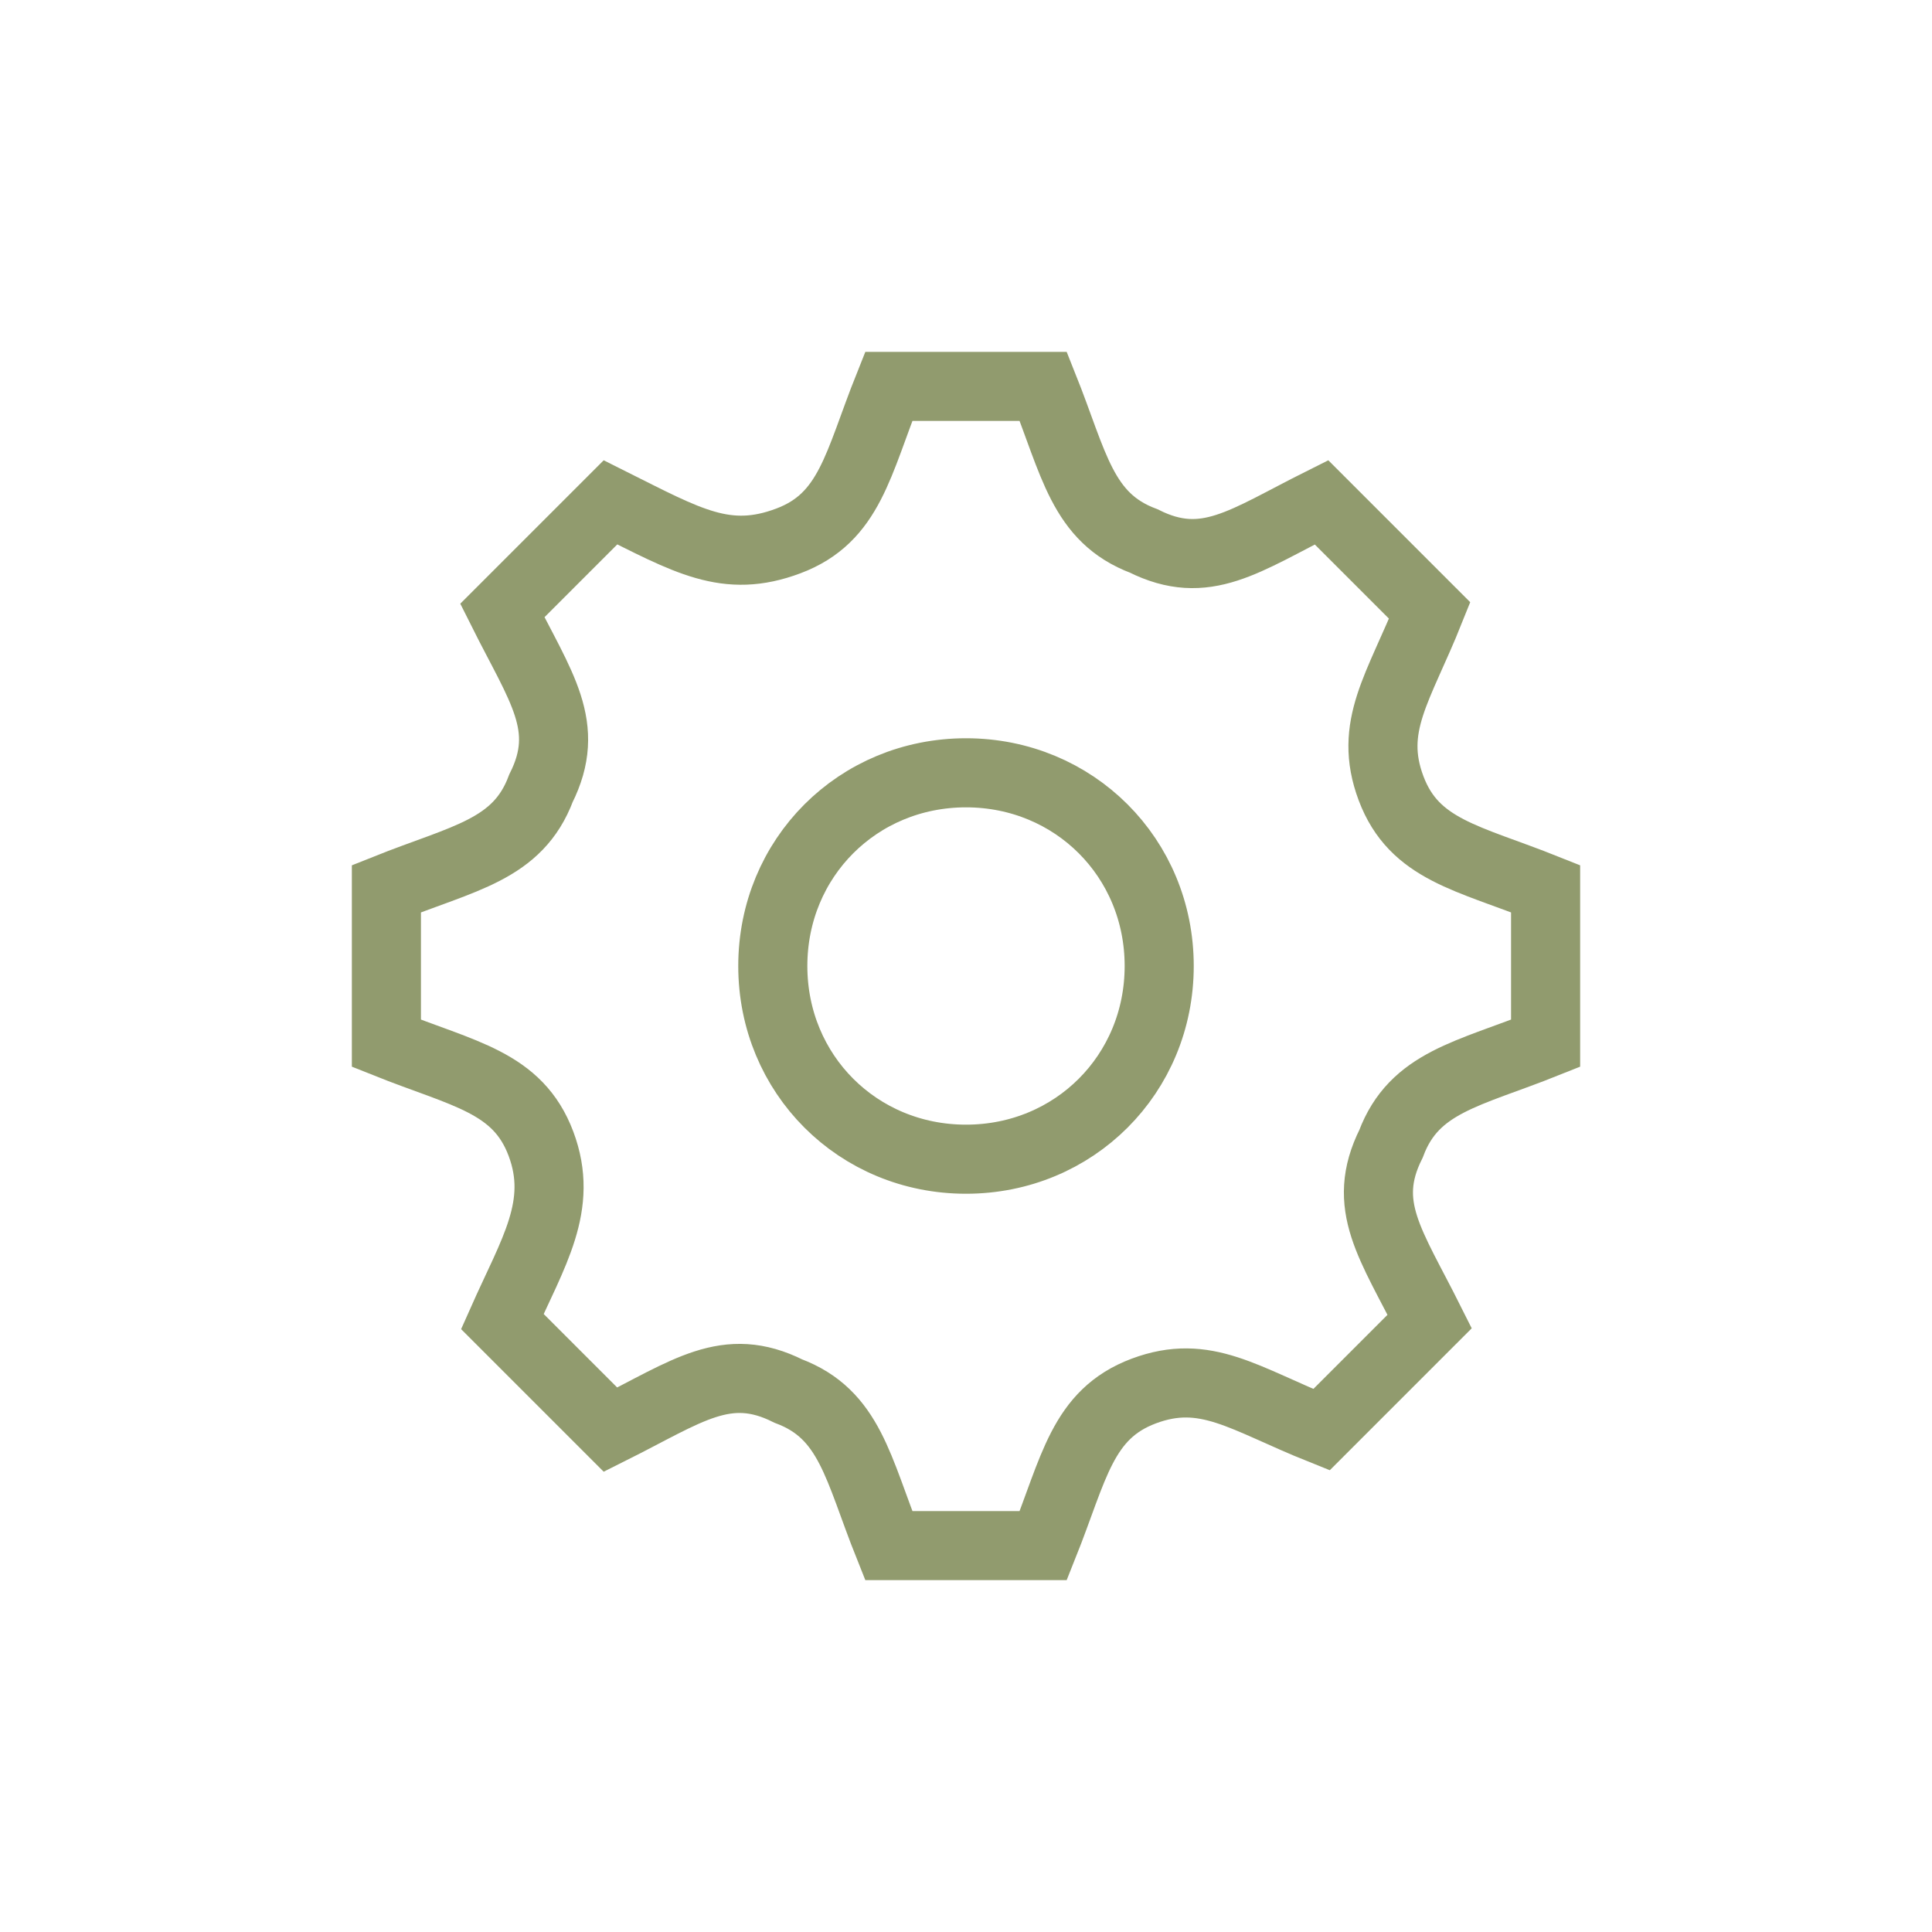 <?xml version="1.0" encoding="utf-8"?>
<!-- Generator: Adobe Illustrator 23.1.1, SVG Export Plug-In . SVG Version: 6.00 Build 0)  -->
<svg version="1.1" id="Layer_1" xmlns="http://www.w3.org/2000/svg" xmlns:xlink="http://www.w3.org/1999/xlink" x="0px" y="0px"
	 viewBox="0 0 25 25" style="enable-background:new 0 0 25 25;" xml:space="preserve">
<style type="text/css">
	.st0{fill:none;stroke:#919B6E;stroke-width:0.894;stroke-miterlimit:10;}
</style>
<path class="st0" d="M20,13.5v-2c-1-0.4-1.7-0.5-2-1.3v0c-0.3-0.8,0.1-1.3,0.5-2.3l-1.4-1.4c-1,0.5-1.5,0.9-2.3,0.5h0
	c-0.8-0.3-0.9-1-1.3-2h-2c-0.4,1-0.5,1.7-1.3,2h0C9.4,7.3,8.9,7,7.9,6.5L6.5,7.9c0.5,1,0.9,1.5,0.5,2.3c-0.3,0.8-1,0.9-2,1.3v2
	c1,0.4,1.7,0.5,2,1.3c0.3,0.8-0.1,1.4-0.5,2.3l1.4,1.4c1-0.5,1.5-0.9,2.3-0.5h0c0.8,0.3,0.9,1,1.3,2h2c0.4-1,0.5-1.7,1.3-2h0
	c0.8-0.3,1.3,0.1,2.3,0.5l1.4-1.4c-0.5-1-0.9-1.5-0.5-2.3C18.3,14,19,13.9,20,13.5z M12.5,15c-1.4,0-2.5-1.1-2.5-2.5
	s1.1-2.5,2.5-2.5s2.5,1.1,2.5,2.5S13.9,15,12.5,15z"/>
</svg>
